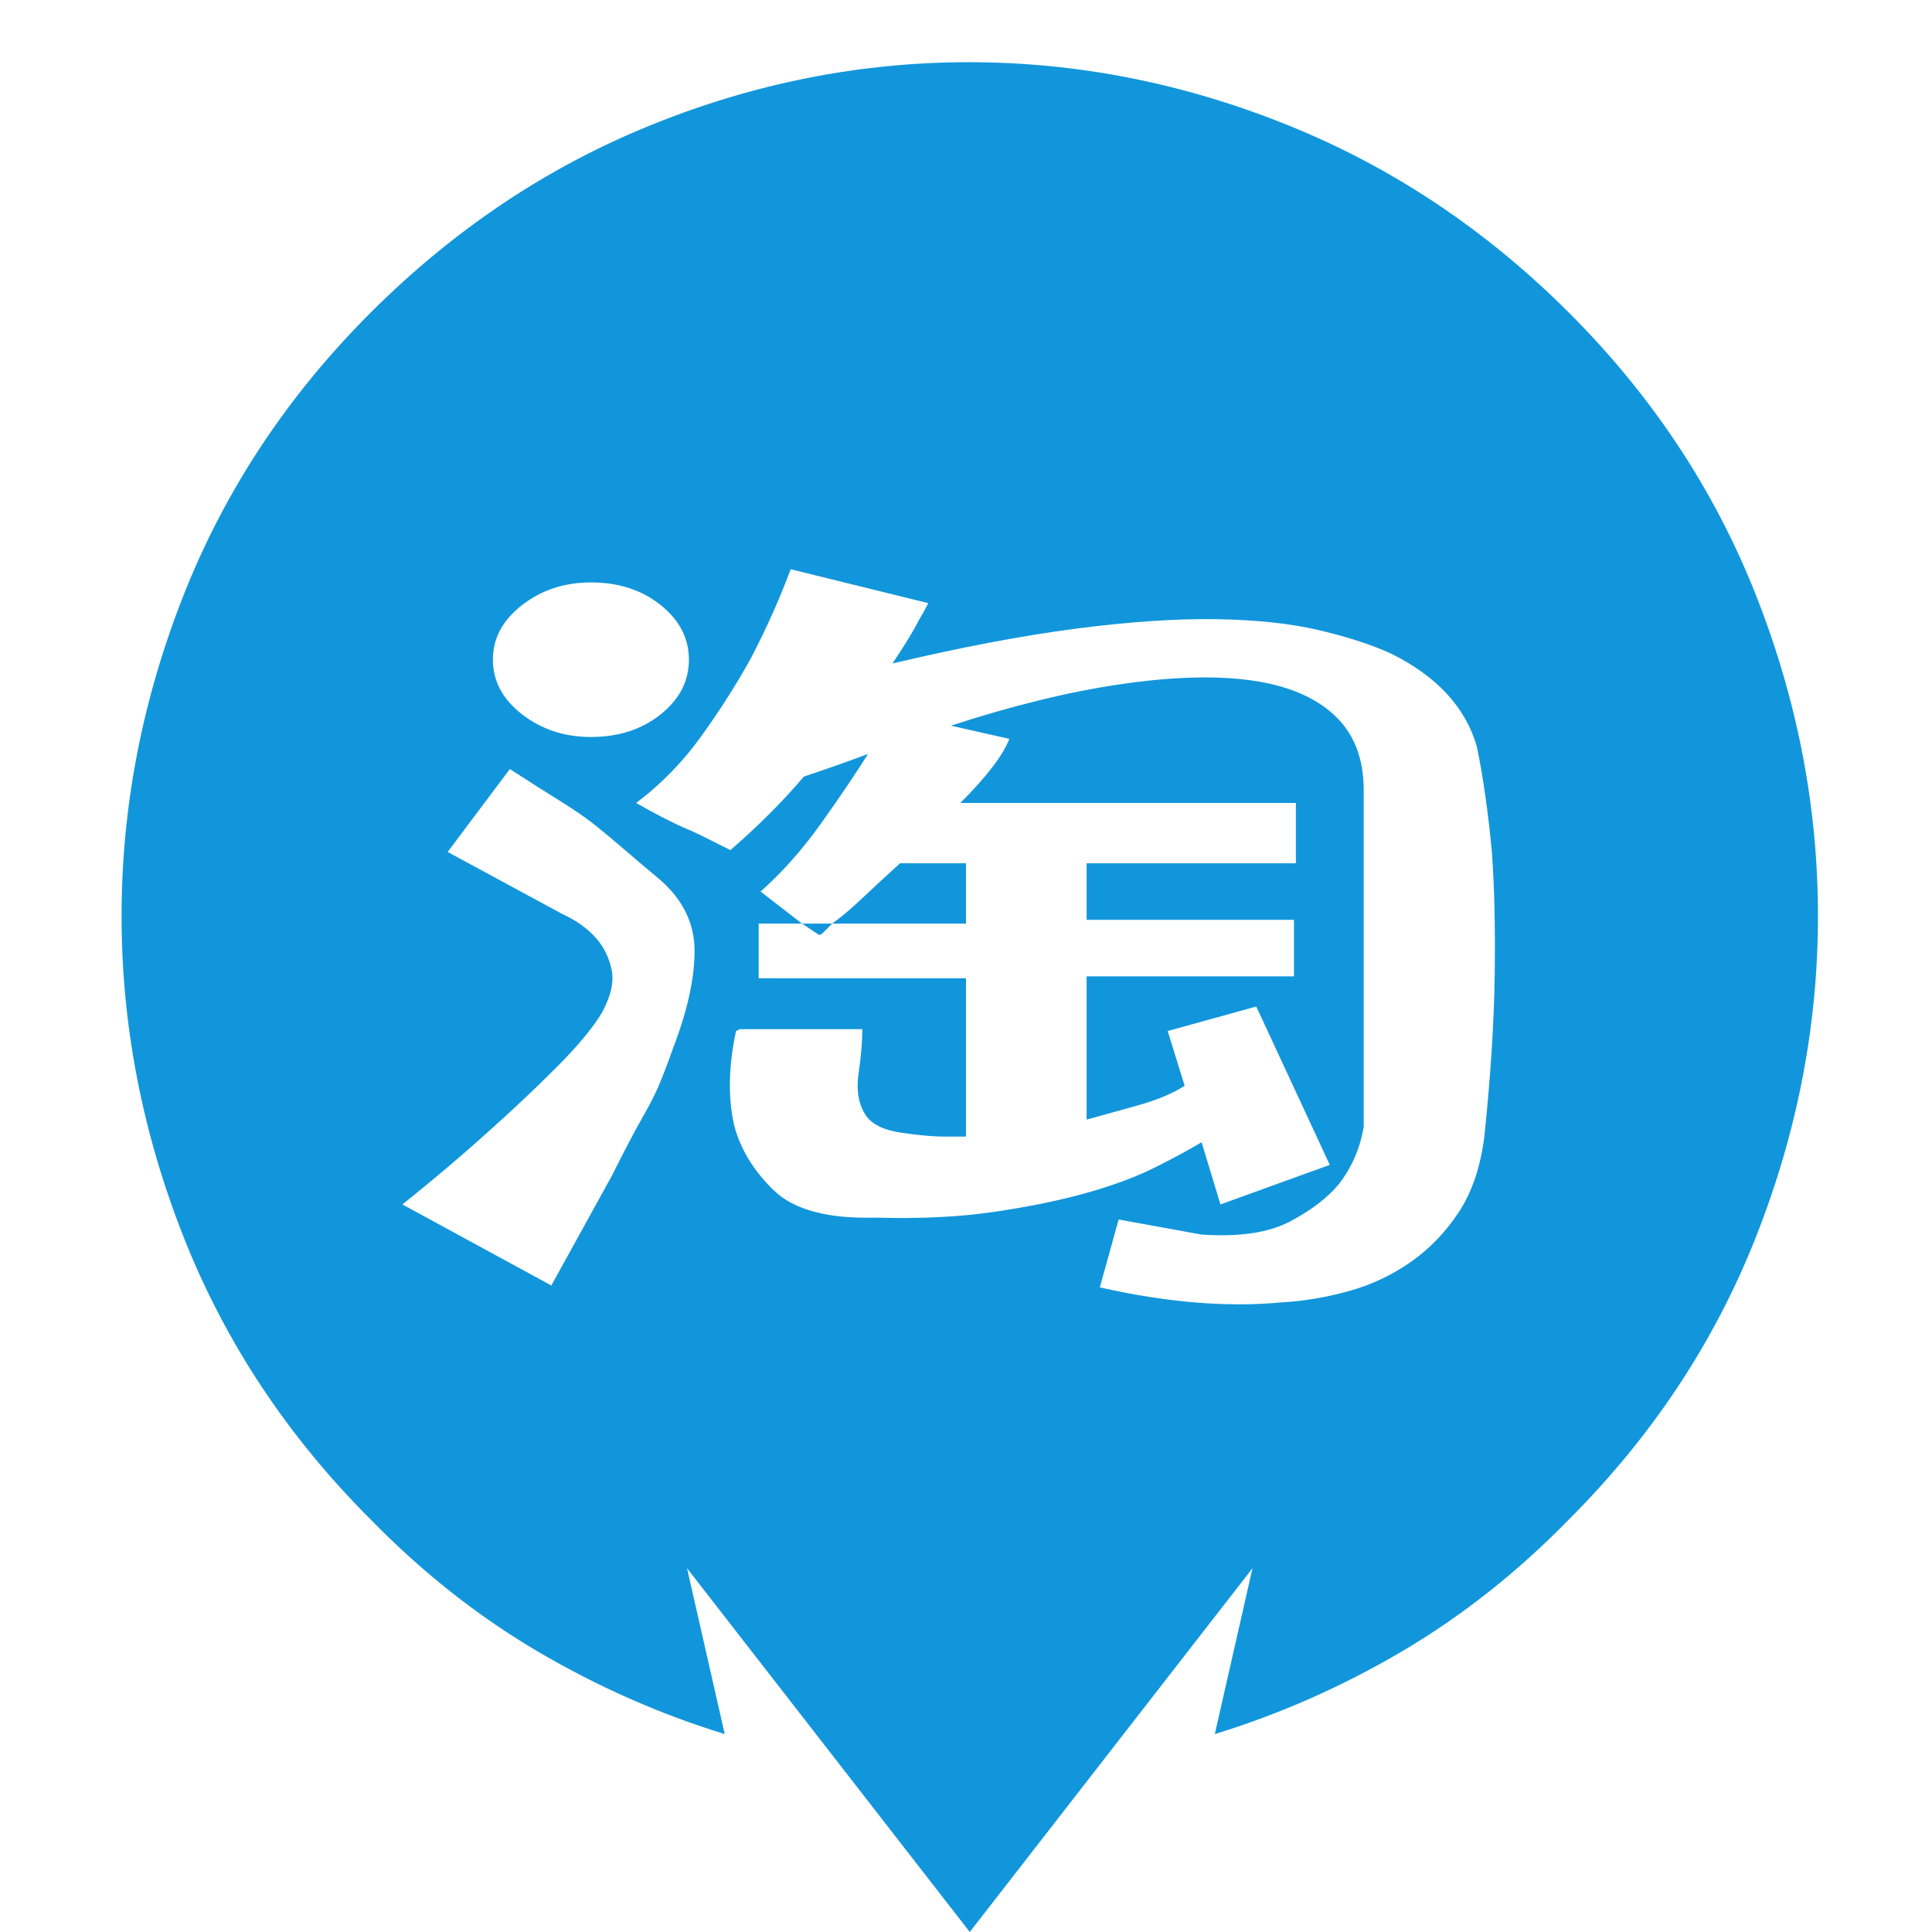 <?xml version="1.0" standalone="no"?><!DOCTYPE svg PUBLIC "-//W3C//DTD SVG 1.1//EN" "http://www.w3.org/Graphics/SVG/1.1/DTD/svg11.dtd"><svg t="1519969429813" class="icon" style="" viewBox="0 0 1024 1024" version="1.1" xmlns="http://www.w3.org/2000/svg" p-id="1600" xmlns:xlink="http://www.w3.org/1999/xlink" width="200" height="200"><defs><style type="text/css"></style></defs><path d="M512 489.522l-70.931 0q6.993-4.995 15.984-13.487t19.98-18.482l34.966 0 0 31.969zM436.074 494.517q-0.999 0.999-1.998 0.999l-8.991-5.994 15.984 0zM831.688 165.838q65.936 65.936 98.903 149.354t32.968 170.334-32.968 170.334-98.903 149.354q-40.96 41.959-88.414 69.932t-99.403 43.957l19.98-87.914-149.854 192.812-149.854-192.812 19.98 87.914q-51.949-15.984-99.403-43.957t-88.414-69.932q-65.936-65.936-98.903-149.354t-32.968-170.334 32.968-170.334 98.903-149.354 148.355-99.403 168.835-33.467 169.335 33.467 148.855 99.403zM313.194 308.699q-20.98 0-36.464 11.988t-15.485 28.972 15.485 28.972 36.464 11.988q21.979 0 36.964-11.988t14.985-28.972-14.985-28.972-36.964-11.988zM357.151 554.459q10.989-28.972 10.989-50.451t-17.982-37.463q-11.988-9.99-19.481-16.484t-14.985-12.488-17.982-12.488-27.473-17.483l-32.968 43.957 60.94 32.968q10.989 4.995 17.982 12.987 5.994 6.993 7.992 16.484t-4.995 22.478q-6.993 11.988-24.476 29.471t-35.465 33.467q-20.98 18.981-45.955 38.962l78.923 42.958 31.969-57.943q9.99-19.98 15.984-30.47t8.991-17.483 7.992-20.98zM786.732 602.412q4.995-47.953 5.495-85.916t-1.499-64.937q-2.997-31.969-7.992-55.945-8.991-30.97-44.956-48.952-14.985-6.993-37.963-12.488t-54.946-5.994-74.427 4.995-97.405 18.482q9.99-14.985 13.986-22.978 2.997-4.995 4.995-8.991l-72.929-17.982q-8.991 23.977-20.98 46.954-10.989 19.98-25.975 40.96t-34.966 35.965q13.986 7.992 24.976 12.987 4.995 1.998 8.991 3.996l7.992 3.996 7.992 3.996q21.979-18.981 38.962-38.962 8.991-2.997 17.483-5.994t16.484-5.994q-9.99 15.984-24.976 36.964t-31.969 35.965l21.979 16.983-22.978 0 0 28.972 109.893 0 0 83.918-11.988 0q-7.992 0-21.979-1.998t-18.981-8.991q-5.994-8.991-3.996-22.478t1.998-23.477l-64.937 0-1.998 0.999q-5.994 27.973-0.999 49.951 4.995 18.981 20.98 34.466t53.947 14.486q34.966 0.999 62.439-2.997t48.952-9.99 36.464-13.487 24.976-13.487l9.99 32.968 57.943-20.98-38.962-83.918-46.954 12.987 8.991 28.972q-8.991 5.994-24.976 10.49t-26.974 7.493l0-75.926 109.893 0 0-29.971-109.893 0 0-29.971 110.892 0 0-31.969-177.826 0q20.98-20.98 25.975-33.967l-30.97-6.993q48.952-15.984 89.912-21.979t69.432-1.998 43.957 18.482 15.485 39.461l0 178.825q-2.997 16.983-12.987 29.971-8.991 10.989-25.975 19.98t-46.954 6.993l-43.957-7.992-9.99 35.965q52.948 11.988 95.906 7.992 17.982-0.999 35.965-5.994t32.968-15.485 25.475-26.474 13.487-39.961z" p-id="1601" fill="#1296db"></path></svg>